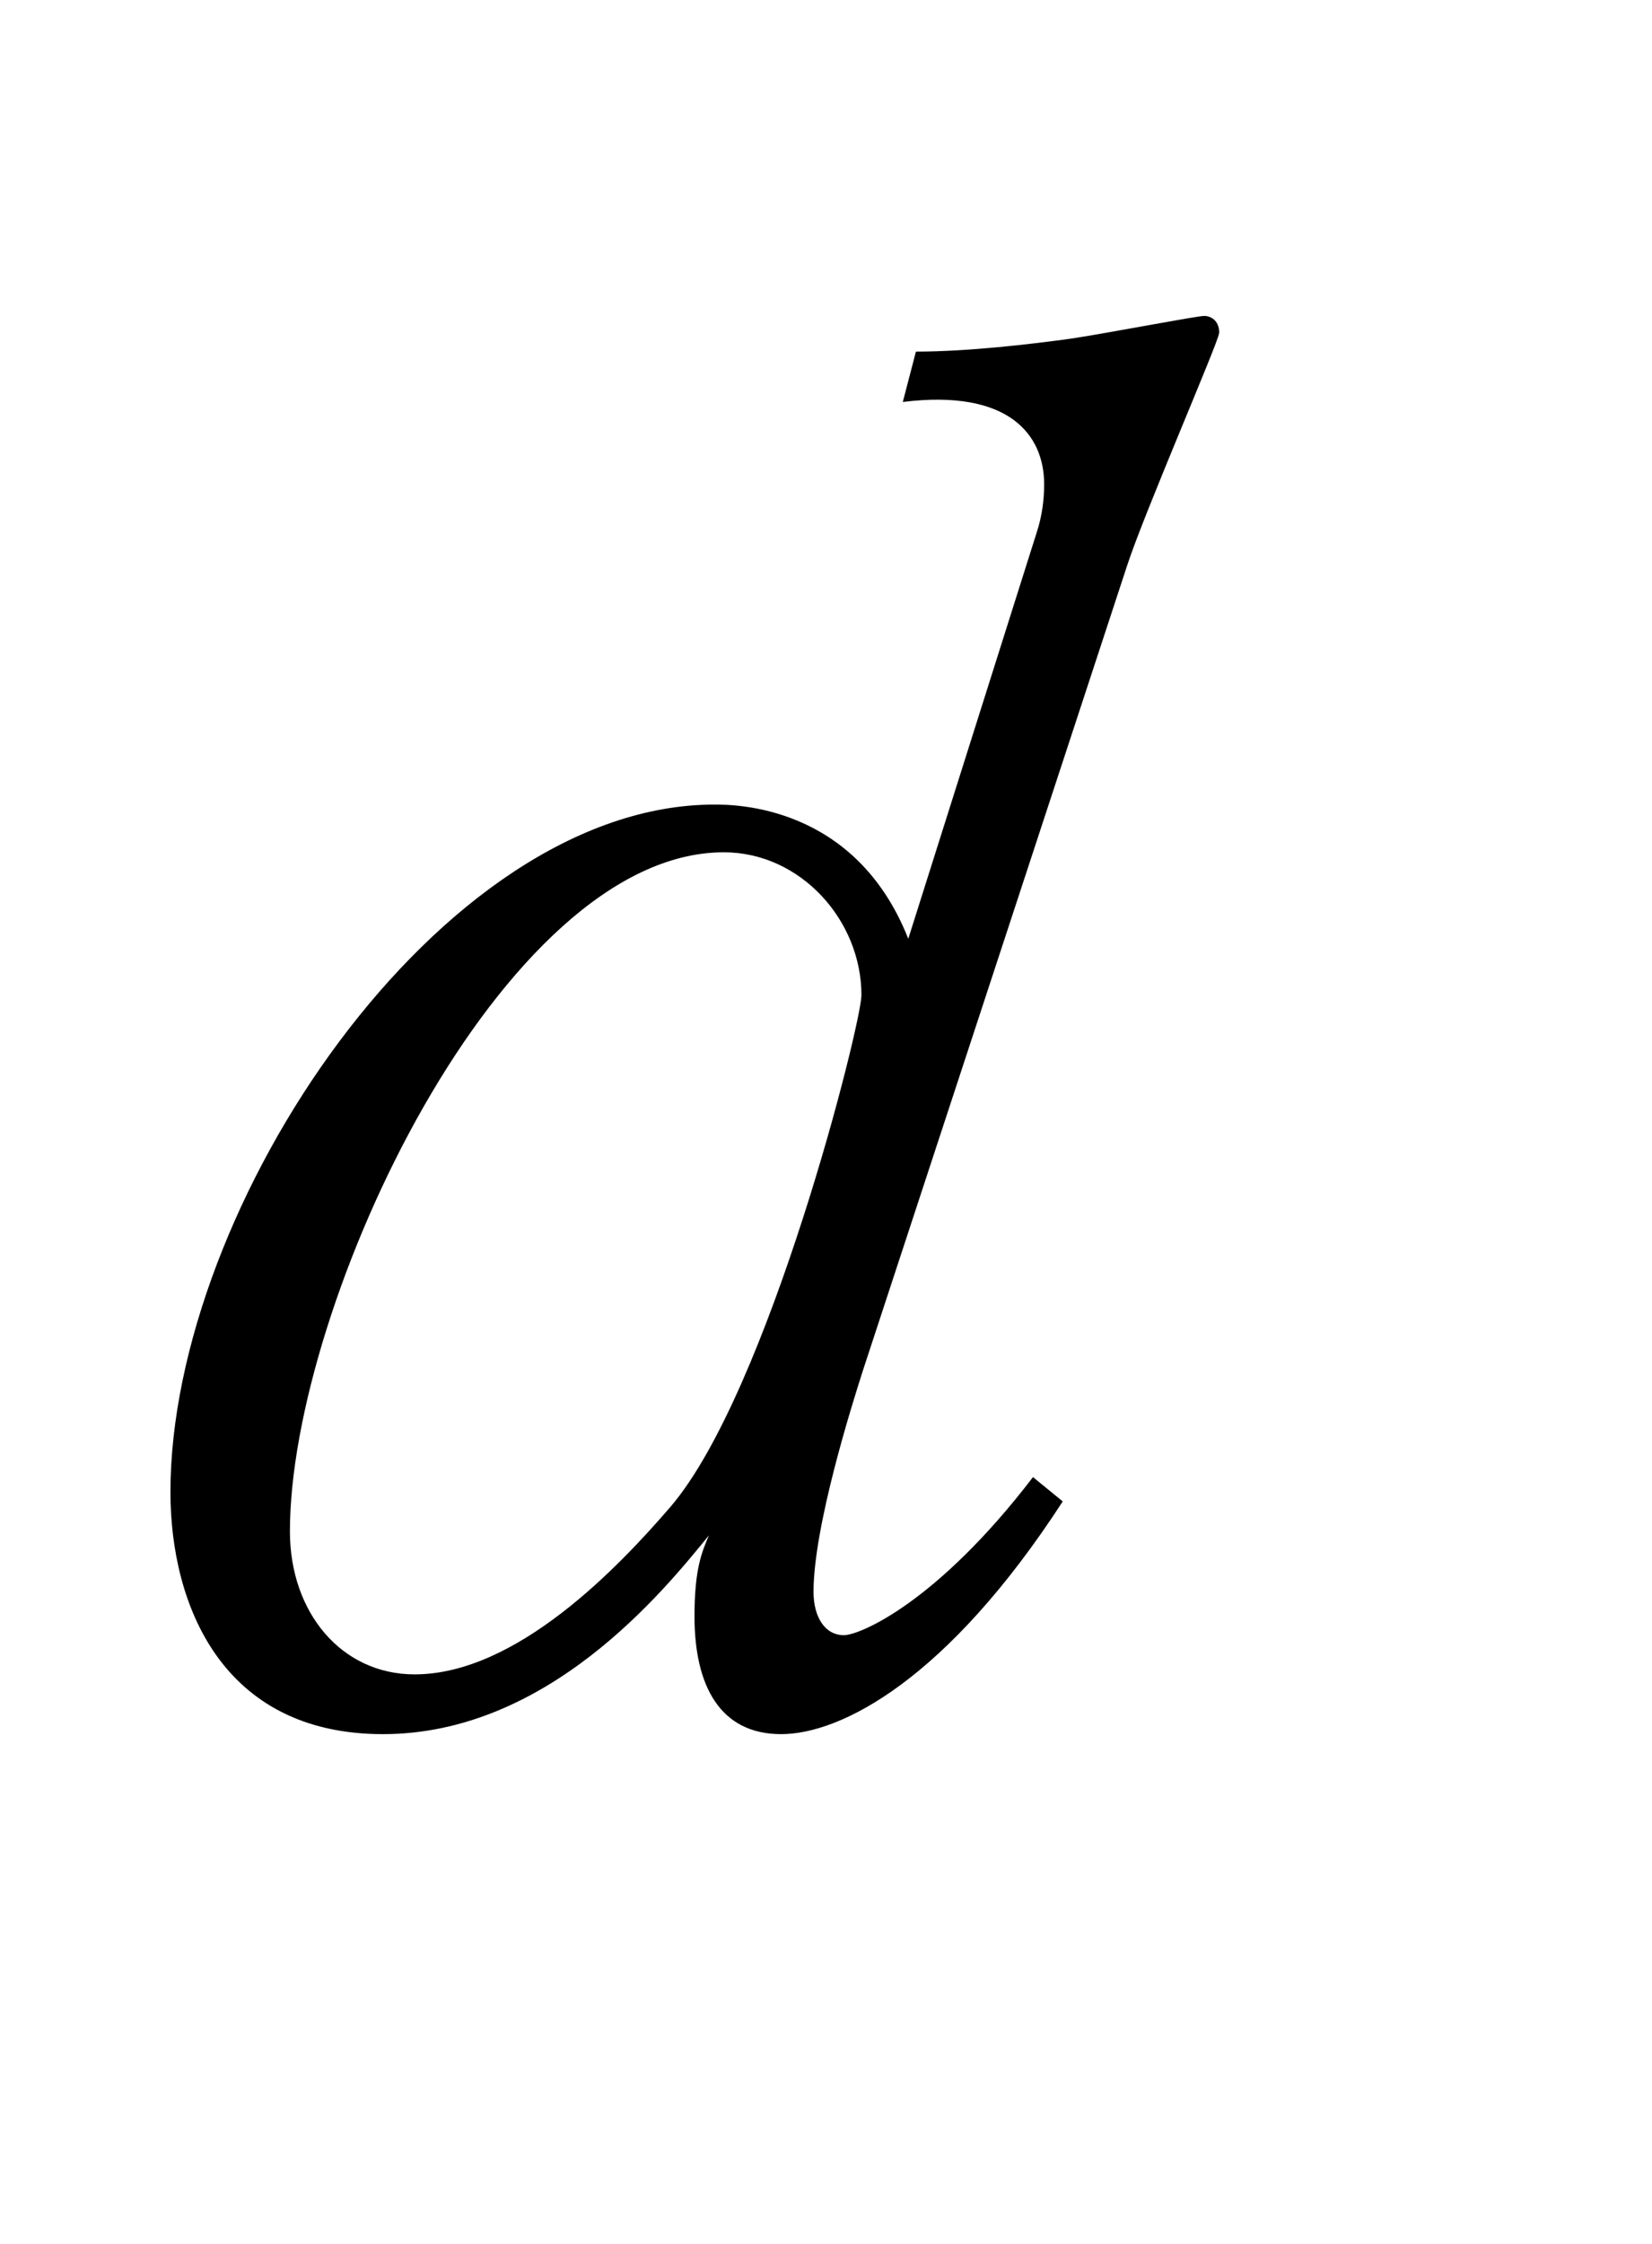 <?xml version="1.0"?><!--Antenna House PDF Viewer SDK V3.3 MR13 (3,3,2014,0515) for Windows Copyright (c) 1999-2014 Antenna House, Inc.--><svg xml:space="preserve" version="1.1" fill="black" fill-rule="evenodd" font-style="normal" font-weight="normal" font-stretch="normal" width="7.55pt" height="10.25pt" viewBox="0 0 7.55 10.25" xmlns="http://www.w3.org/2000/svg" xmlns:xlink="http://www.w3.org/1999/xlink"><defs><clipPath id="c0"><rect x="0" y="0" width="7.55" height="10.25" fill="none" clip-rule="evenodd"/></clipPath><clipPath id="c1"><rect x="-1" y="-1" width="597.276" height="843.89" fill="none" clip-rule="evenodd"/></clipPath><clipPath id="c2"><rect x="0" y="0" width="595.276" height="841.89" fill="none" clip-rule="evenodd"/></clipPath><clipPath id="c3"><rect x="0" y="0" width="595.276" height="841.89" fill="none" clip-rule="evenodd"/></clipPath><clipPath id="c4"><rect x="0" y="0" width="595.276" height="841.89" fill="none" clip-rule="nonzero"/></clipPath><clipPath id="c5"><path d="M58.637,641.636h222.884v121.592h-222.884v-121.592z" fill="none" clip-rule="nonzero"/></clipPath><clipPath id="c6"><path d="M308.125,627.662h234.143v135.567h-234.143v-135.567z" fill="none" clip-rule="nonzero"/></clipPath><clipPath id="c7"><path d="M308.125,627.662h234.143v135.567h-234.143v-135.567z" fill="none" clip-rule="nonzero"/></clipPath></defs><g clip-path="url(#c0)"><g><view viewBox="0 0 7.55 10.25" id="p2"/></g><g transform="translate(-279.45,-652.35)" clip-path="url(#c1)"><g clip-path="url(#c2)"><g transform="matrix(1,0,0,-1,0,841.89)" clip-path="url(#c3)"><g stroke-opacity="0"><path d="M5.064,-6.29c0,-.06 -.043,-.077 -.068,-.077c-.034,0 -.434,.077 -.604,.103c-.187,.026 -.476,.06 -.714,.06l-.06,.23c.485,-.06 .646,.15 .646,.376c0,.068 -.009,.144 -.034,.22l-.587,1.856c-.242,-.613 -.795,-.613 -.886,-.613c-1.255,0 -2.486,1.837 -2.486,3.14c0,.514 .235,1.106 .971,1.106c.753,0 1.281,-.651 1.49,-.908c-.033,.077 -.066,.155 -.066,.37c0,.316 .116,.538 .396,.538c.273,0 .758,-.248 1.287,-1.063l-.136,-.111c-.441,.576 -.793,.722 -.864,.722c-.089,0 -.139,-.086 -.139,-.198c0,-.298 .175,-.853 .227,-1.015l1.207,-3.675c.078,-.239 .419,-1.024 .419,-1.058zm-1.635,3.025c0,.129 -.423,1.813 -.873,2.338c-.237,.275 -.703,.765 -1.169,.765c-.335,0 -.57,-.283 -.57,-.653c0,-1.04 .97,-3.102 1.983,-3.102c.35,0 .629,.31 .629,.653z" fill-rule="nonzero" transform="matrix(1,0,0,-1,279.958,181.73)"/></g></g></g></g></g></svg>